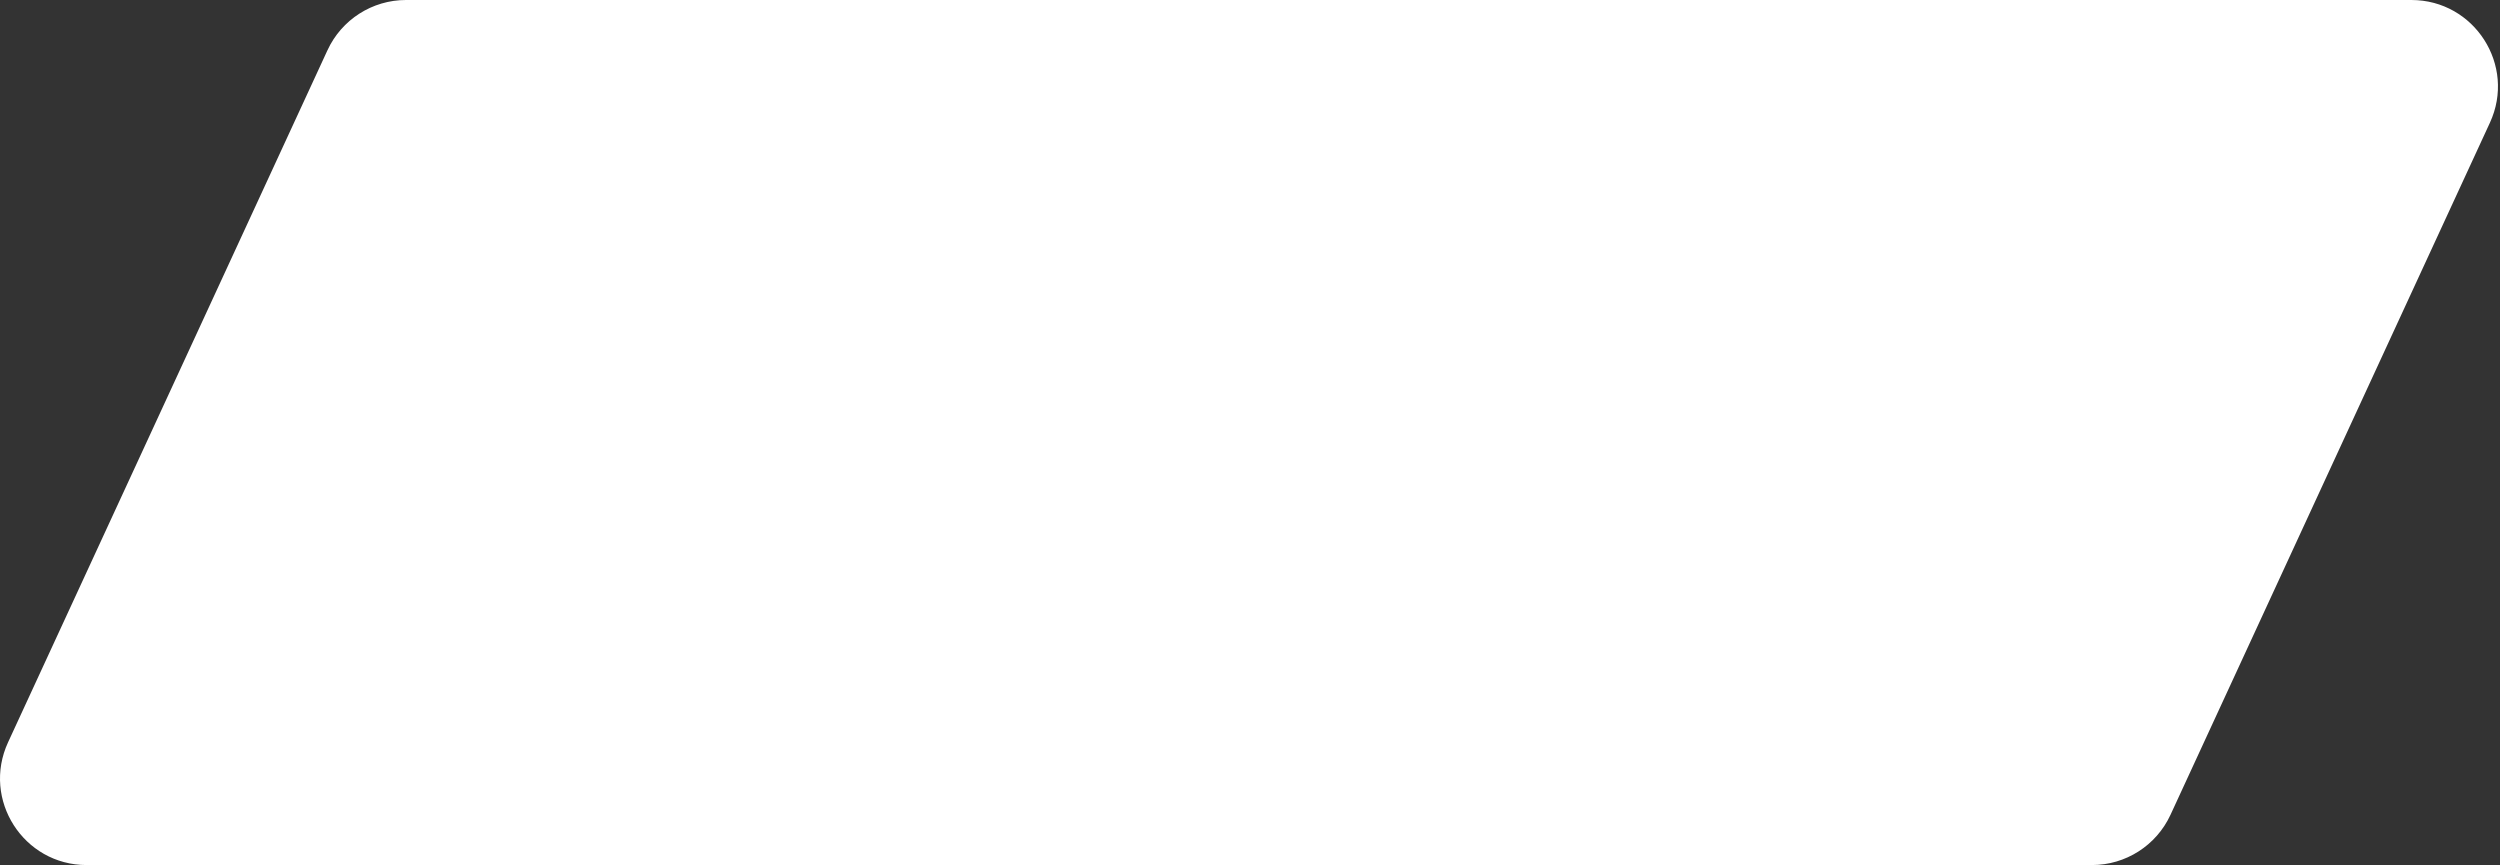 <?xml version="1.0" encoding="UTF-8"?> <svg xmlns="http://www.w3.org/2000/svg" width="1156" height="400" viewBox="0 0 1156 400" fill="none"><rect x="0" y="0" width="1156" height="400" fill="#333333" stroke="none"/> <path d="M151.421 23.238C157.959 9.072 172.137 0 187.739 0H1115.01C1144.21 0 1163.57 30.258 1151.33 56.762L1003.64 376.762C997.102 390.928 982.924 400 967.322 400H40.047C10.855 400 -8.504 369.742 3.729 343.238L151.421 23.238Z" fill="white"></path> </svg> 